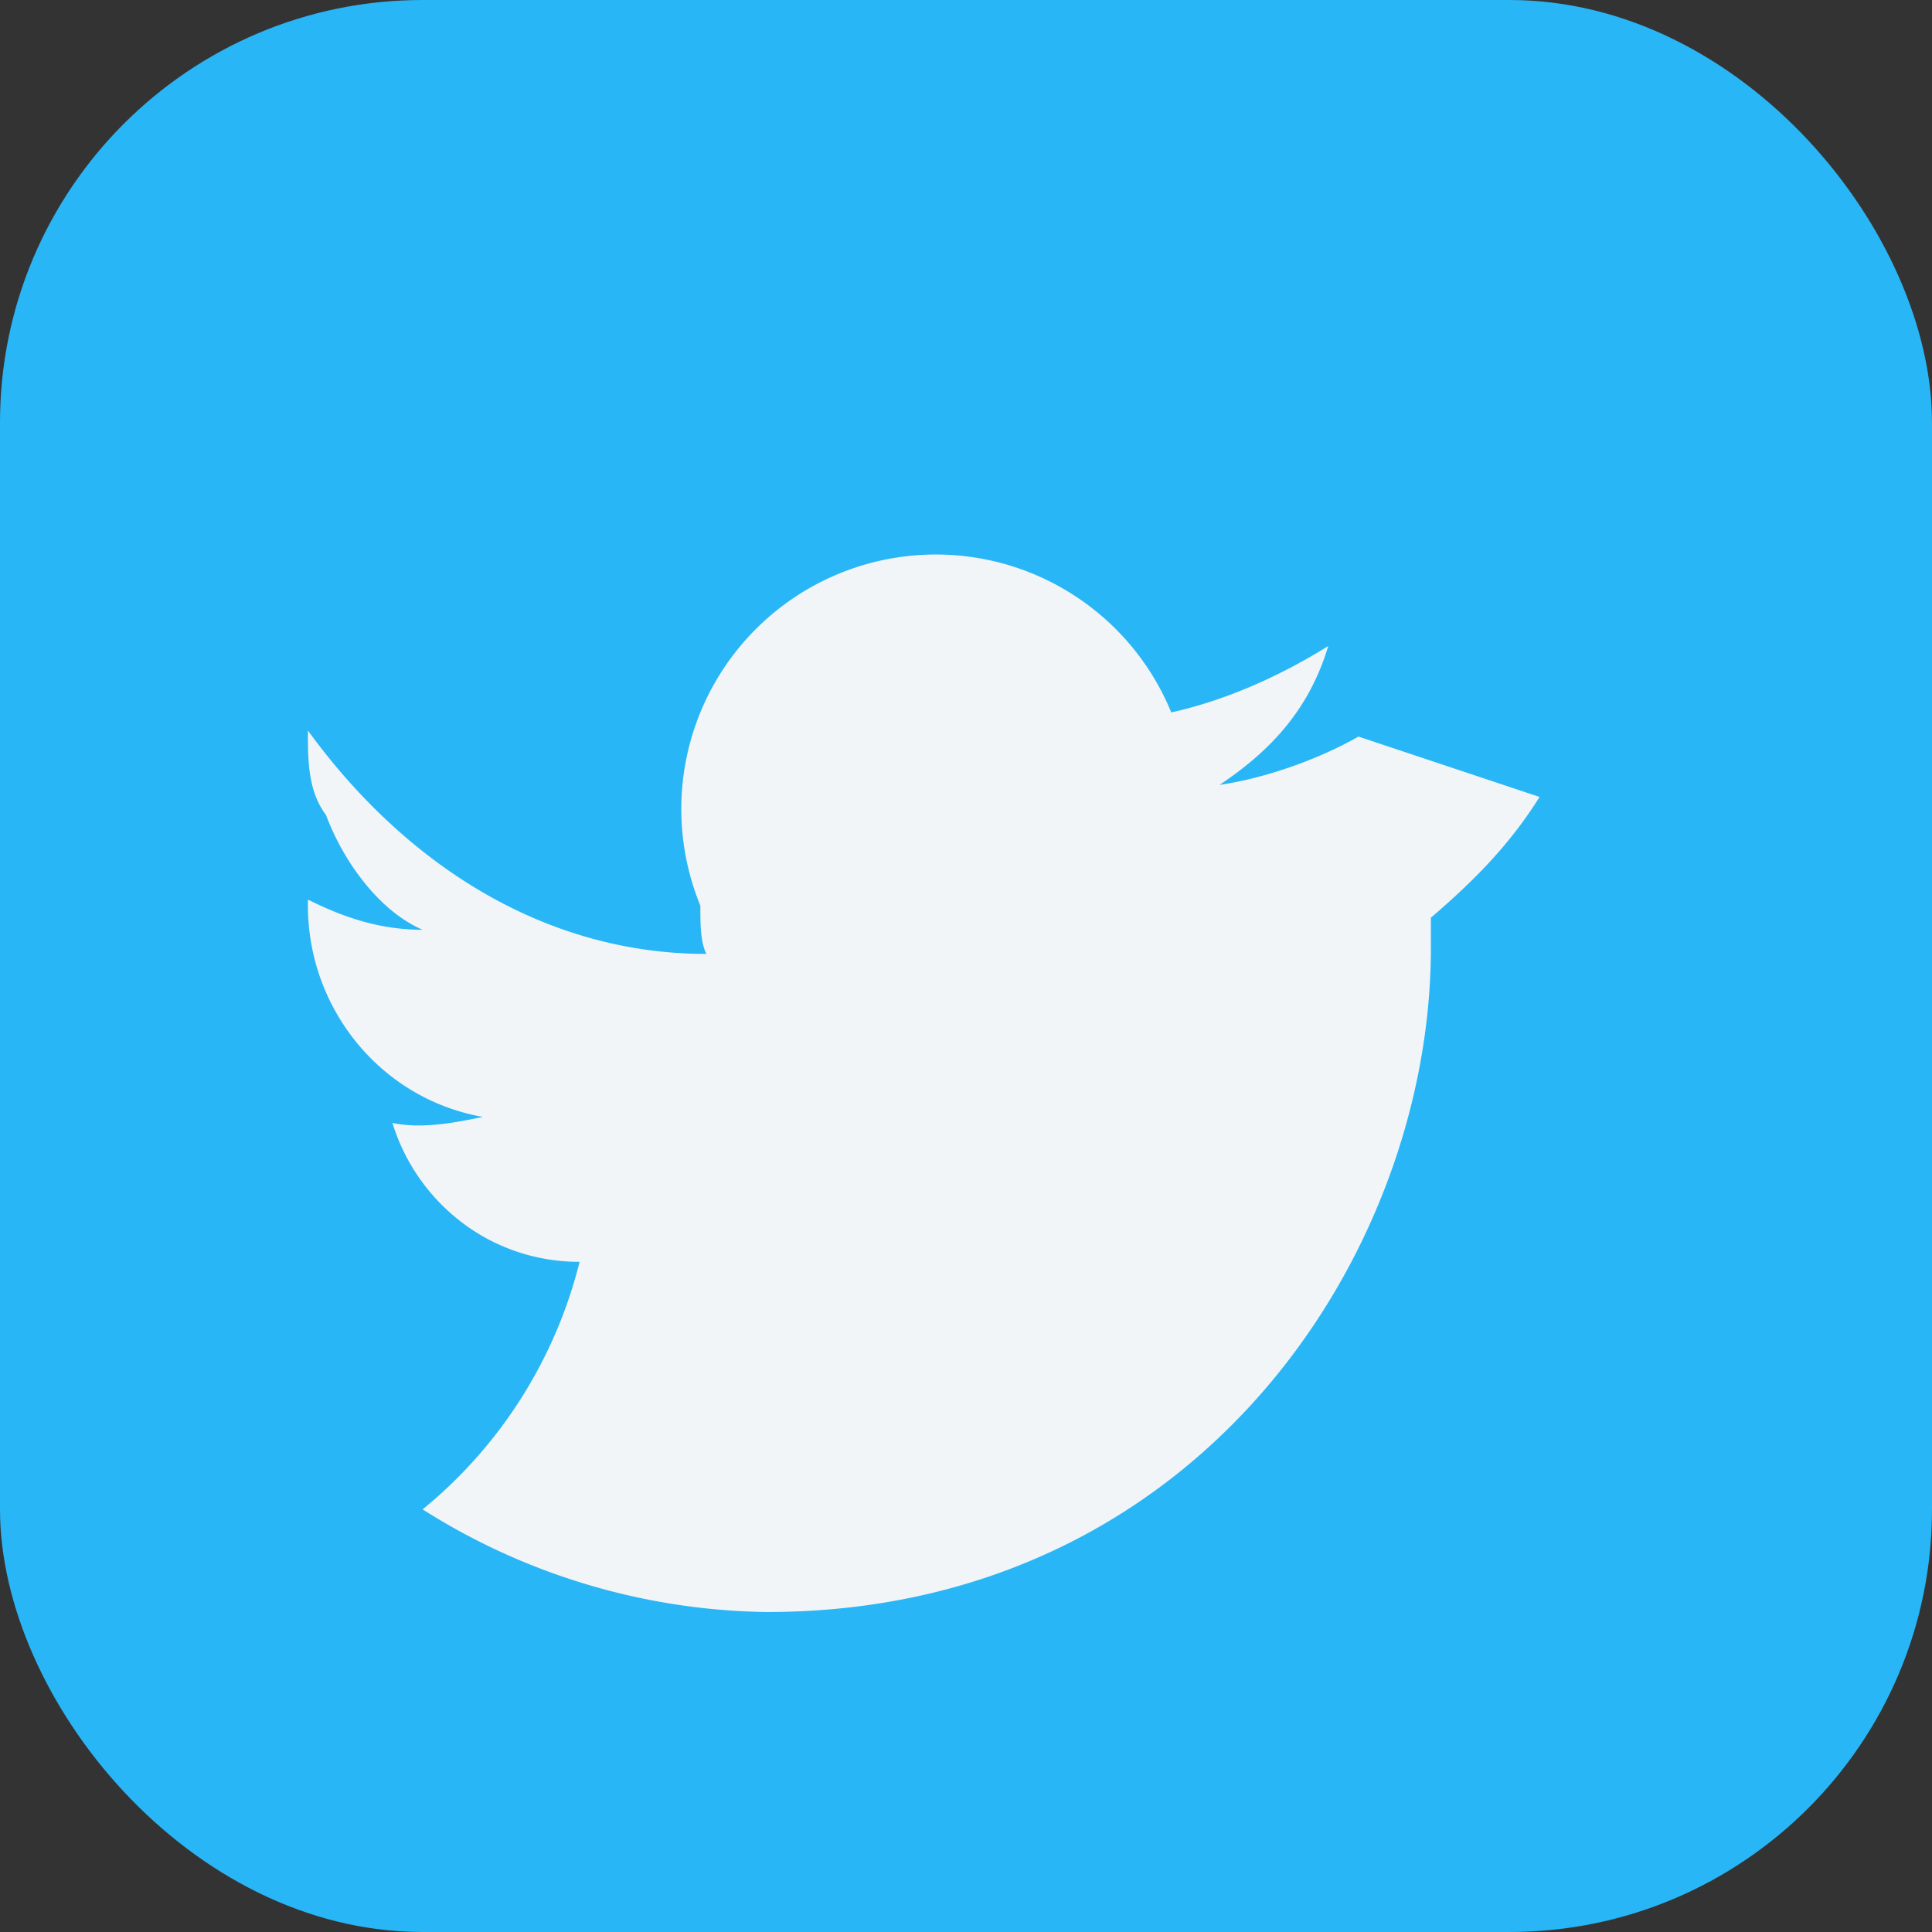 <?xml version="1.0" encoding="UTF-8"?>
<svg xmlns="http://www.w3.org/2000/svg" width="32" height="32" viewBox="0 0 32 32"><rect x="0" y="0" width="32" height="32" fill="#333333" stroke="none"/><rect width="32" height="32" rx="7" fill="#29B6F6"/><path d="M22.5 12.2c-.7.4-1.6.7-2.3.8.9-.6 1.5-1.3 1.8-2.3-.8.5-1.7.9-2.6 1.1A3.7 3.7 0 0 0 11.6 15c0 .3 0 .6.1.8-2.7 0-5-1.5-6.6-3.7 0 .5 0 1 .3 1.4.3.8.9 1.6 1.6 1.9-.7 0-1.3-.2-1.9-.5v.1c0 1.7 1.2 3.2 2.9 3.5-.5.1-1 .2-1.5.1.4 1.3 1.6 2.3 3.1 2.3A7.7 7.7 0 0 1 7 25a10.9 10.9 0 0 0 5.7 1.7c7.1 0 11-5.9 11-11v-.5c.7-.6 1.3-1.2 1.8-2z" fill="#F2F5F7"/></svg>